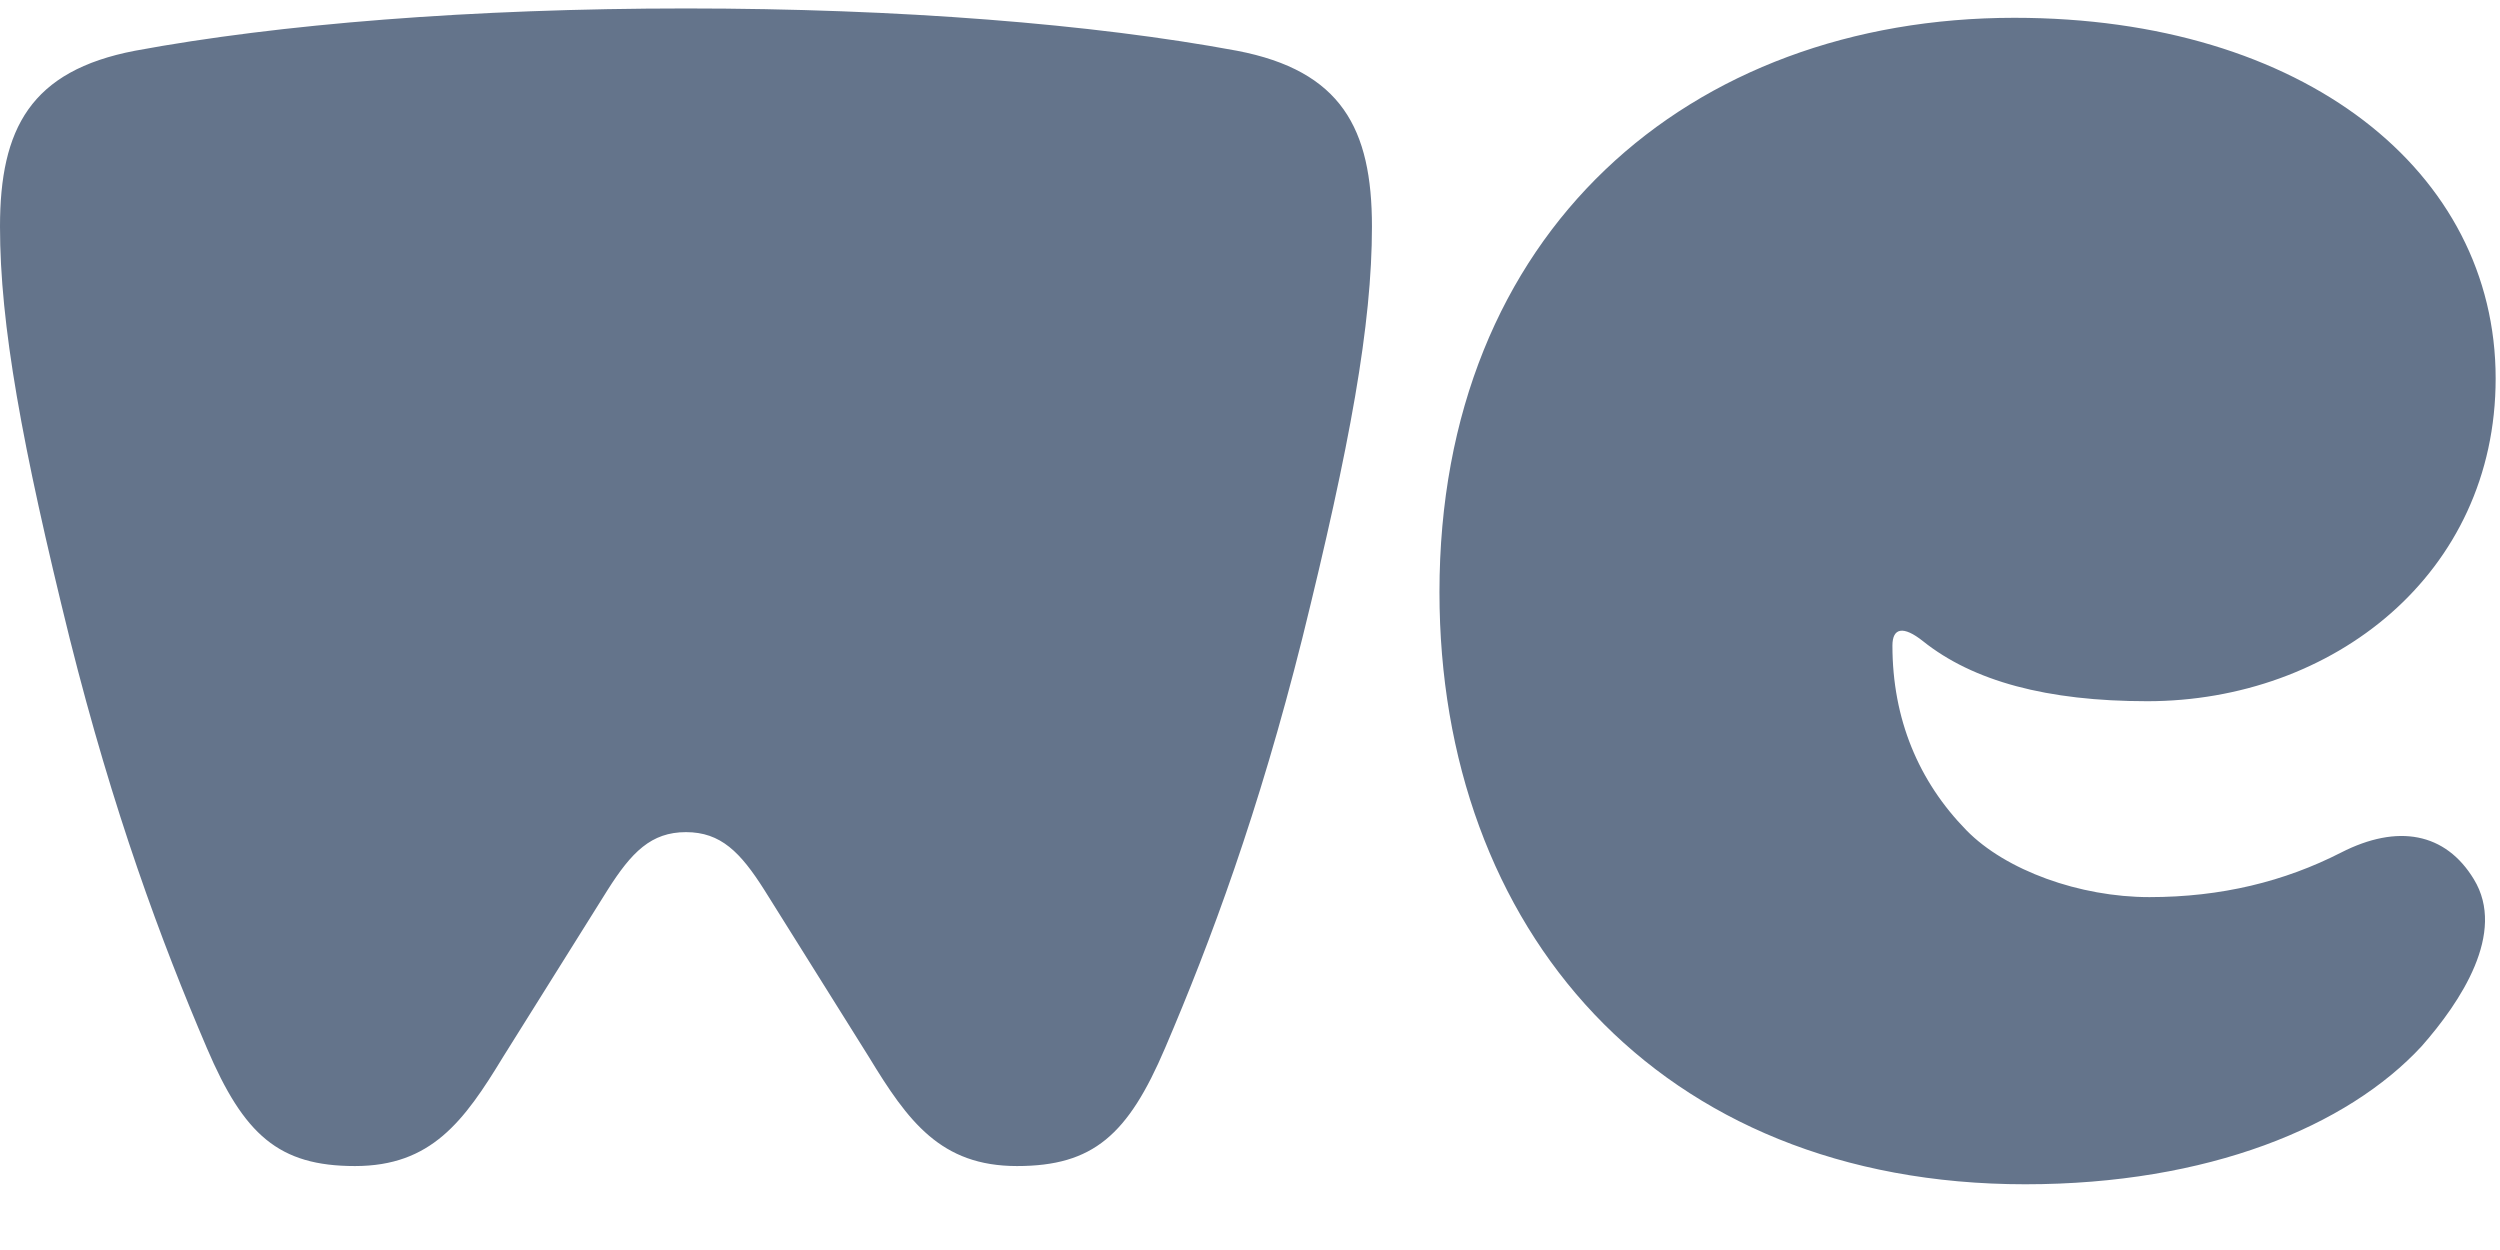 <svg width="200" height="100" viewBox="0 0 200 100" fill="none" xmlns="http://www.w3.org/2000/svg">
<path fill-rule="evenodd" clip-rule="evenodd" d="M61.15 71.201C59.233 68.174 57.666 66.571 54.878 66.571C52.09 66.571 50.523 68.174 48.606 71.201L40.244 84.558C37.108 89.722 34.495 93.284 28.397 93.284C22.3 93.284 19.512 90.791 16.55 83.845C12.892 75.297 9.059 64.968 5.575 51.077C1.742 35.581 0 25.964 0 18.128C0 10.293 2.439 5.662 10.801 4.059C22.3 1.922 37.805 0.676 54.878 0.676C71.951 0.676 87.457 1.922 98.954 4.059C107.317 5.662 109.756 10.293 109.756 18.128C109.756 25.964 108.014 35.581 104.181 51.077C100.697 64.968 96.864 75.297 93.206 83.845C90.243 90.791 87.457 93.284 81.359 93.284C75.261 93.284 72.648 89.722 69.512 84.558L61.15 71.201ZM193.729 83.701C187.805 90.112 176.655 94.742 162.021 94.742C132.579 94.742 115.157 74.262 115.157 47.371C115.157 18.521 135.191 1.424 161.15 1.424C184.321 1.424 199.652 13.712 199.652 30.275C199.652 45.946 186.586 56.097 171.777 56.097C163.763 56.097 157.84 54.495 153.833 51.289C152.265 50.042 151.394 50.22 151.394 51.645C151.394 57.522 153.484 62.508 157.317 66.426C160.453 69.632 166.377 71.769 171.952 71.769C177.701 71.769 182.753 70.522 187.283 68.207C191.812 65.892 195.645 66.604 197.91 70.344C200.523 74.618 196.865 80.139 193.729 83.701Z" fill="#64748B"/>
</svg>

